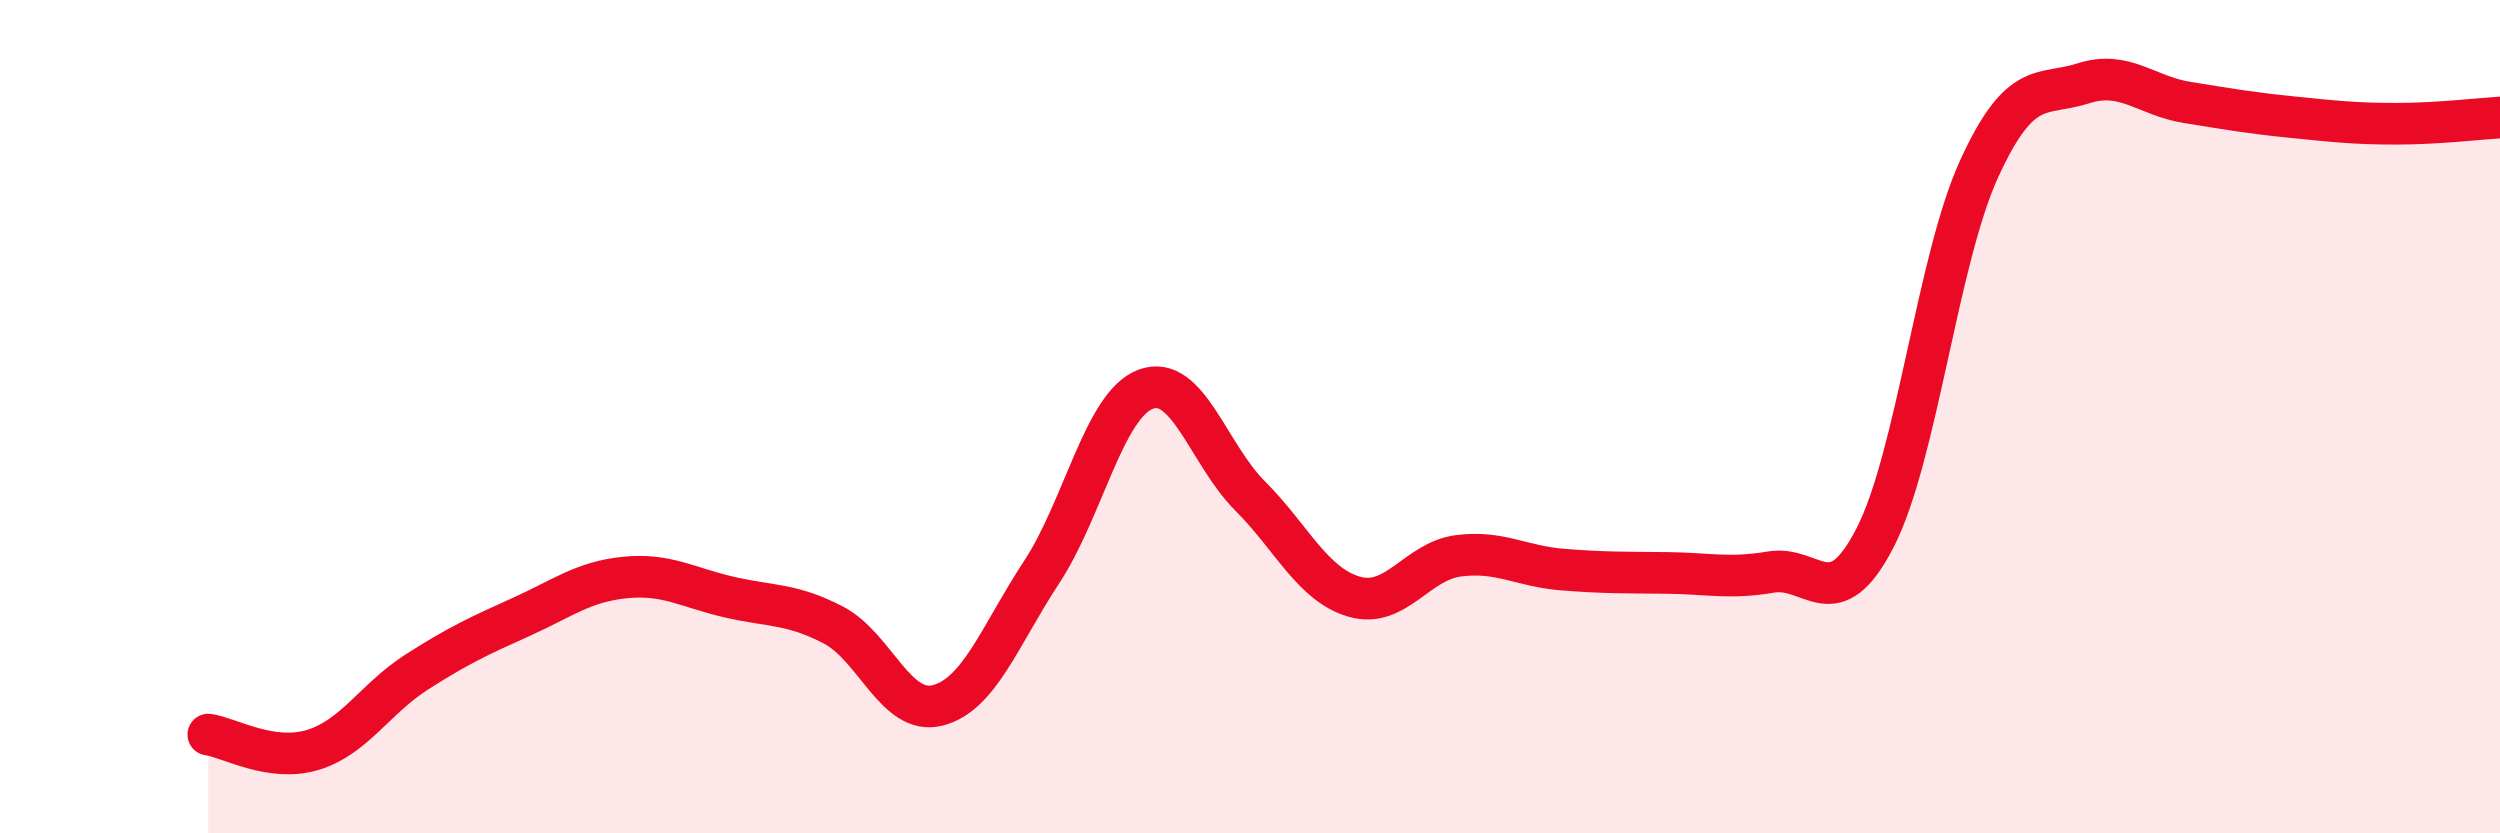 
    <svg width="60" height="20" viewBox="0 0 60 20" xmlns="http://www.w3.org/2000/svg">
      <path
        d="M 5,17.63 C 5.5,17.7 6.5,18.3 7.5,18 C 8.5,17.7 9,16.77 10,16.13 C 11,15.49 11.5,15.26 12.5,14.81 C 13.5,14.36 14,13.96 15,13.86 C 16,13.76 16.5,14.1 17.5,14.33 C 18.5,14.56 19,14.48 20,15 C 21,15.52 21.5,17.18 22.5,16.93 C 23.5,16.68 24,15.25 25,13.73 C 26,12.21 26.5,9.71 27.5,9.34 C 28.5,8.97 29,10.9 30,11.9 C 31,12.9 31.5,14.03 32.5,14.32 C 33.5,14.61 34,13.47 35,13.34 C 36,13.21 36.5,13.59 37.5,13.67 C 38.5,13.75 39,13.74 40,13.75 C 41,13.76 41.5,13.9 42.5,13.73 C 43.5,13.56 44,14.85 45,12.91 C 46,10.97 46.5,6.23 47.5,4.05 C 48.5,1.87 49,2.32 50,2 C 51,1.68 51.5,2.3 52.5,2.46 C 53.5,2.62 54,2.71 55,2.81 C 56,2.91 56.5,2.97 57.5,2.97 C 58.5,2.97 59.5,2.85 60,2.82L60 20L5 20Z"
        fill="#EB0A25"
        opacity="0.1"
        stroke-linecap="round"
        stroke-linejoin="round"
      />
      <path
        d="M 5,17.63 C 5.5,17.7 6.5,18.3 7.5,18 C 8.5,17.7 9,16.77 10,16.13 C 11,15.49 11.5,15.26 12.5,14.81 C 13.5,14.36 14,13.96 15,13.86 C 16,13.76 16.5,14.1 17.5,14.33 C 18.5,14.56 19,14.48 20,15 C 21,15.52 21.5,17.18 22.5,16.93 C 23.5,16.68 24,15.25 25,13.73 C 26,12.21 26.5,9.71 27.5,9.34 C 28.5,8.97 29,10.9 30,11.9 C 31,12.9 31.5,14.03 32.5,14.32 C 33.5,14.61 34,13.47 35,13.34 C 36,13.21 36.5,13.59 37.5,13.67 C 38.5,13.75 39,13.74 40,13.75 C 41,13.76 41.5,13.9 42.5,13.73 C 43.5,13.56 44,14.85 45,12.91 C 46,10.97 46.5,6.23 47.5,4.05 C 48.5,1.87 49,2.32 50,2 C 51,1.68 51.5,2.3 52.5,2.46 C 53.5,2.62 54,2.71 55,2.81 C 56,2.91 56.5,2.97 57.5,2.97 C 58.5,2.97 59.5,2.85 60,2.82"
        stroke="#EB0A25"
        stroke-width="1"
        fill="none"
        stroke-linecap="round"
        stroke-linejoin="round"
      />
    </svg>
  